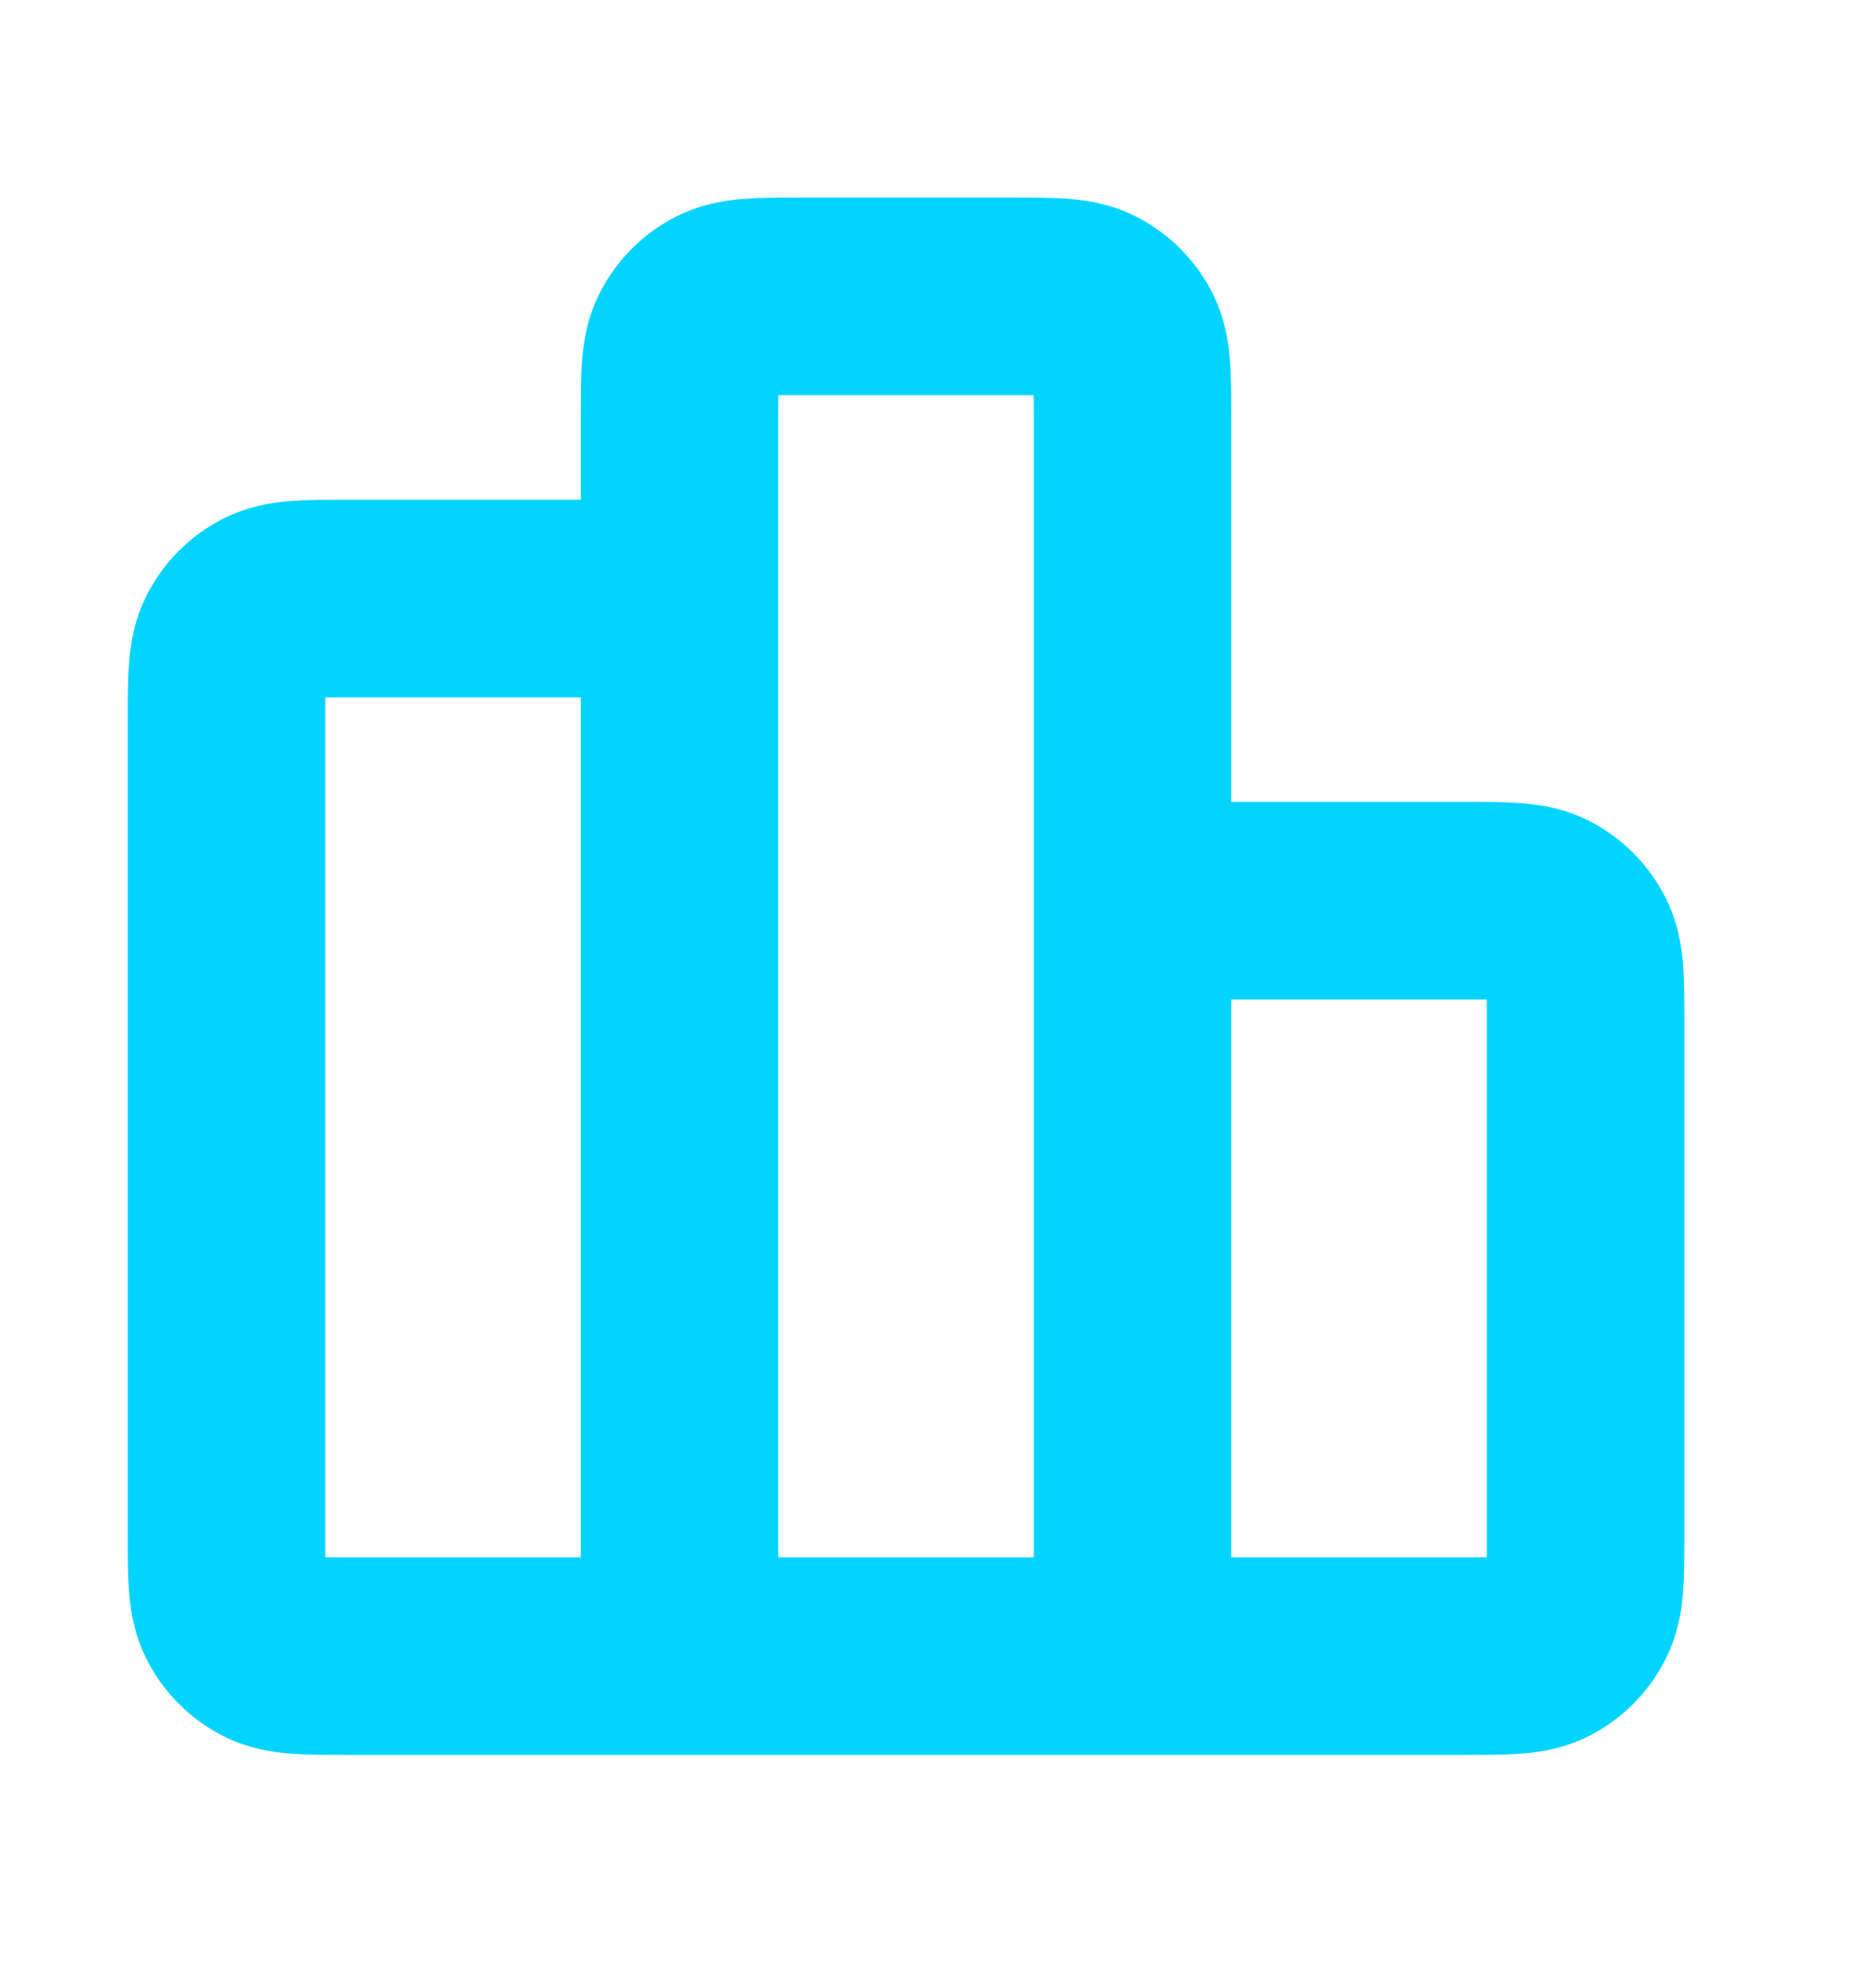 <svg width="19" height="20" viewBox="0 0 19 20" fill="none" xmlns="http://www.w3.org/2000/svg">
<path d="M6.882 6.059H3.518C3.089 6.059 2.875 6.059 2.712 6.143C2.568 6.216 2.451 6.333 2.378 6.477C2.294 6.64 2.294 6.854 2.294 7.283V15.541C2.294 15.97 2.294 16.184 2.378 16.347C2.451 16.491 2.568 16.608 2.712 16.682C2.875 16.765 3.089 16.765 3.518 16.765H6.882M6.882 16.765H11.47M6.882 16.765L6.882 4.224C6.882 3.796 6.882 3.582 6.966 3.418C7.039 3.274 7.156 3.157 7.3 3.084C7.463 3 7.678 3 8.106 3L10.247 3C10.675 3 10.889 3 11.053 3.084C11.197 3.157 11.314 3.274 11.387 3.418C11.47 3.582 11.47 3.796 11.47 4.224V16.765M11.47 9.118H14.835C15.263 9.118 15.478 9.118 15.641 9.201C15.785 9.275 15.902 9.392 15.975 9.536C16.059 9.699 16.059 9.913 16.059 10.341V15.541C16.059 15.97 16.059 16.184 15.975 16.347C15.902 16.491 15.785 16.608 15.641 16.682C15.478 16.765 15.263 16.765 14.835 16.765H11.47" stroke="#00D4FF" stroke-width="2" stroke-linecap="round" stroke-linejoin="round"/>
</svg>
